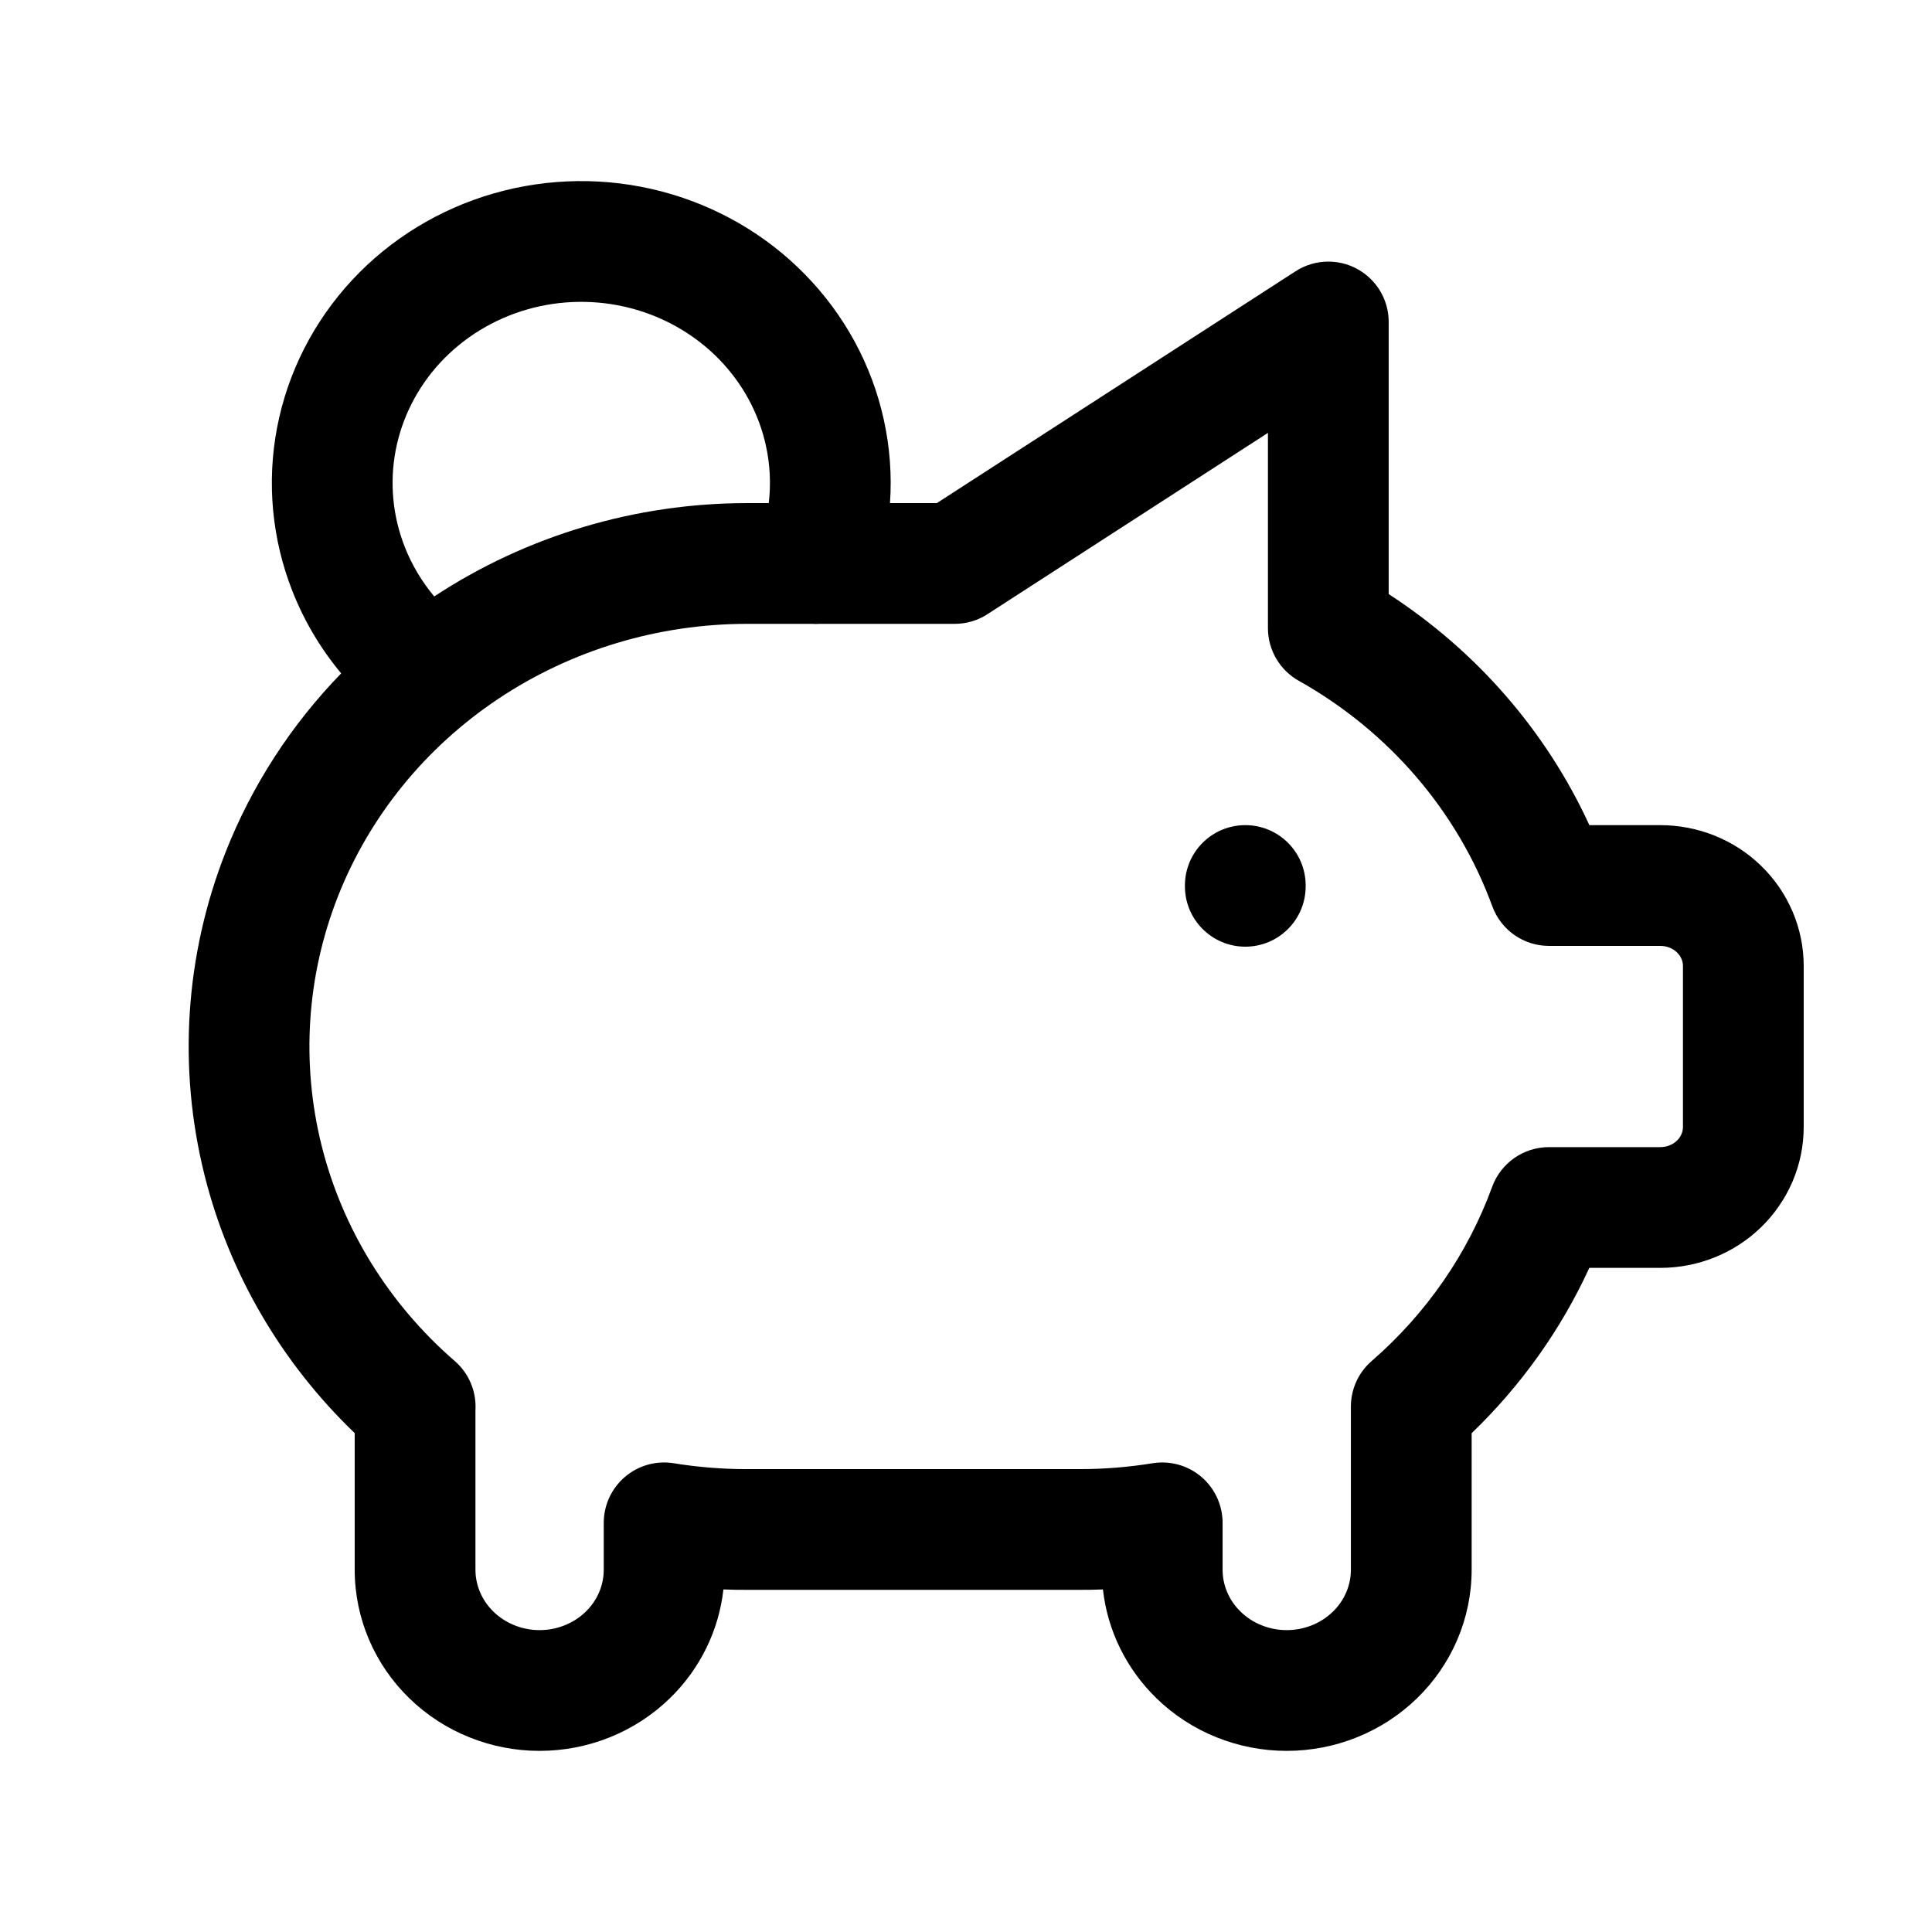 <svg width="32" height="32" viewBox="0 0 32 32" fill="none" xmlns="http://www.w3.org/2000/svg">
<g id="wrapper">
<path id="Union" fill-rule="evenodd" clip-rule="evenodd" d="M10.445 5.104C9.883 4.958 9.291 4.965 8.733 5.125C8.176 5.285 7.68 5.589 7.296 6.002C6.913 6.414 6.658 6.918 6.554 7.456C6.451 7.994 6.503 8.55 6.706 9.063C6.822 9.358 6.987 9.633 7.192 9.879C8.724 8.871 10.529 8.333 12.375 8.333H12.733C12.77 8.017 12.755 7.696 12.686 7.382C12.569 6.846 12.3 6.349 11.906 5.946C11.511 5.543 11.006 5.25 10.445 5.104ZM14.741 8.333C14.773 7.874 14.739 7.409 14.639 6.954C14.441 6.047 13.988 5.215 13.335 4.547C12.683 3.88 11.856 3.404 10.948 3.168C10.041 2.932 9.084 2.944 8.182 3.202C7.28 3.461 6.466 3.957 5.831 4.64C5.196 5.324 4.765 6.168 4.59 7.08C4.415 7.992 4.504 8.933 4.846 9.798C5.041 10.291 5.313 10.748 5.651 11.153C4.825 12.003 4.173 13.007 3.737 14.113C3.065 15.821 2.943 17.687 3.388 19.465C3.795 21.091 4.659 22.569 5.875 23.737V26C5.875 26.806 6.205 27.572 6.783 28.132C7.359 28.691 8.135 29 8.937 29C9.74 29 10.515 28.691 11.092 28.132C11.591 27.648 11.906 27.01 11.982 26.326C12.113 26.331 12.244 26.334 12.375 26.333C12.375 26.333 12.375 26.333 12.375 26.333H17.875M13.573 10.333H15.812C16.005 10.333 16.194 10.278 16.355 10.173L21.001 7.17V10.404C21.001 10.766 21.197 11.099 21.512 11.276C23.01 12.117 24.143 13.443 24.717 15.01C24.861 15.405 25.236 15.667 25.656 15.667H27.5C27.609 15.667 27.708 15.709 27.776 15.775C27.843 15.84 27.875 15.922 27.875 16V18.667C27.875 18.745 27.843 18.827 27.776 18.892C27.708 18.958 27.609 19 27.5 19H25.655C25.235 19 24.859 19.263 24.715 19.657C24.312 20.762 23.627 21.754 22.719 22.543C22.5 22.733 22.375 23.008 22.375 23.297V26C22.375 26.255 22.271 26.506 22.075 26.696C21.878 26.887 21.604 27 21.312 27C21.021 27 20.747 26.887 20.55 26.696C20.354 26.506 20.25 26.255 20.25 26V25.223C20.25 24.93 20.121 24.651 19.898 24.461C19.674 24.271 19.379 24.189 19.09 24.236C18.688 24.301 18.282 24.334 17.875 24.333H17.875H12.375H12.375C11.968 24.334 11.562 24.301 11.16 24.236C10.871 24.189 10.575 24.271 10.352 24.461C10.129 24.651 10 24.93 10 25.223V26C10 26.255 9.896 26.506 9.7 26.696C9.503 26.887 9.229 27 8.937 27C8.646 27 8.372 26.887 8.175 26.696C7.979 26.506 7.875 26.255 7.875 26V23.352L7.876 23.336C7.887 23.032 7.761 22.741 7.531 22.542C6.438 21.594 5.672 20.351 5.328 18.979C4.985 17.607 5.078 16.166 5.598 14.846C6.118 13.525 7.042 12.384 8.251 11.576C9.462 10.768 10.9 10.333 12.375 10.333H13.459C13.497 10.336 13.535 10.336 13.573 10.333ZM14.741 8.333H15.517L21.457 4.494C21.619 4.389 21.807 4.333 22 4.333H22.001C22.554 4.333 23.001 4.781 23.001 5.333V9.84C24.456 10.784 25.61 12.11 26.325 13.667H27.5C28.12 13.667 28.721 13.905 29.168 14.339C29.617 14.774 29.875 15.371 29.875 16V18.667C29.875 19.296 29.617 19.892 29.168 20.328C28.721 20.762 28.12 21 27.5 21H26.324C25.855 22.023 25.193 22.951 24.375 23.738V26C24.375 26.806 24.045 27.572 23.467 28.132C22.89 28.691 22.115 29 21.312 29C20.51 29 19.734 28.691 19.158 28.132C18.659 27.648 18.344 27.01 18.268 26.326C18.137 26.331 18.006 26.334 17.875 26.333M20.626 13.667C21.179 13.667 21.626 14.114 21.626 14.667V14.68C21.626 15.232 21.179 15.68 20.626 15.68C20.074 15.68 19.626 15.232 19.626 14.68V14.667C19.626 14.114 20.074 13.667 20.626 13.667Z" fill="black"/>
</g>
</svg>
